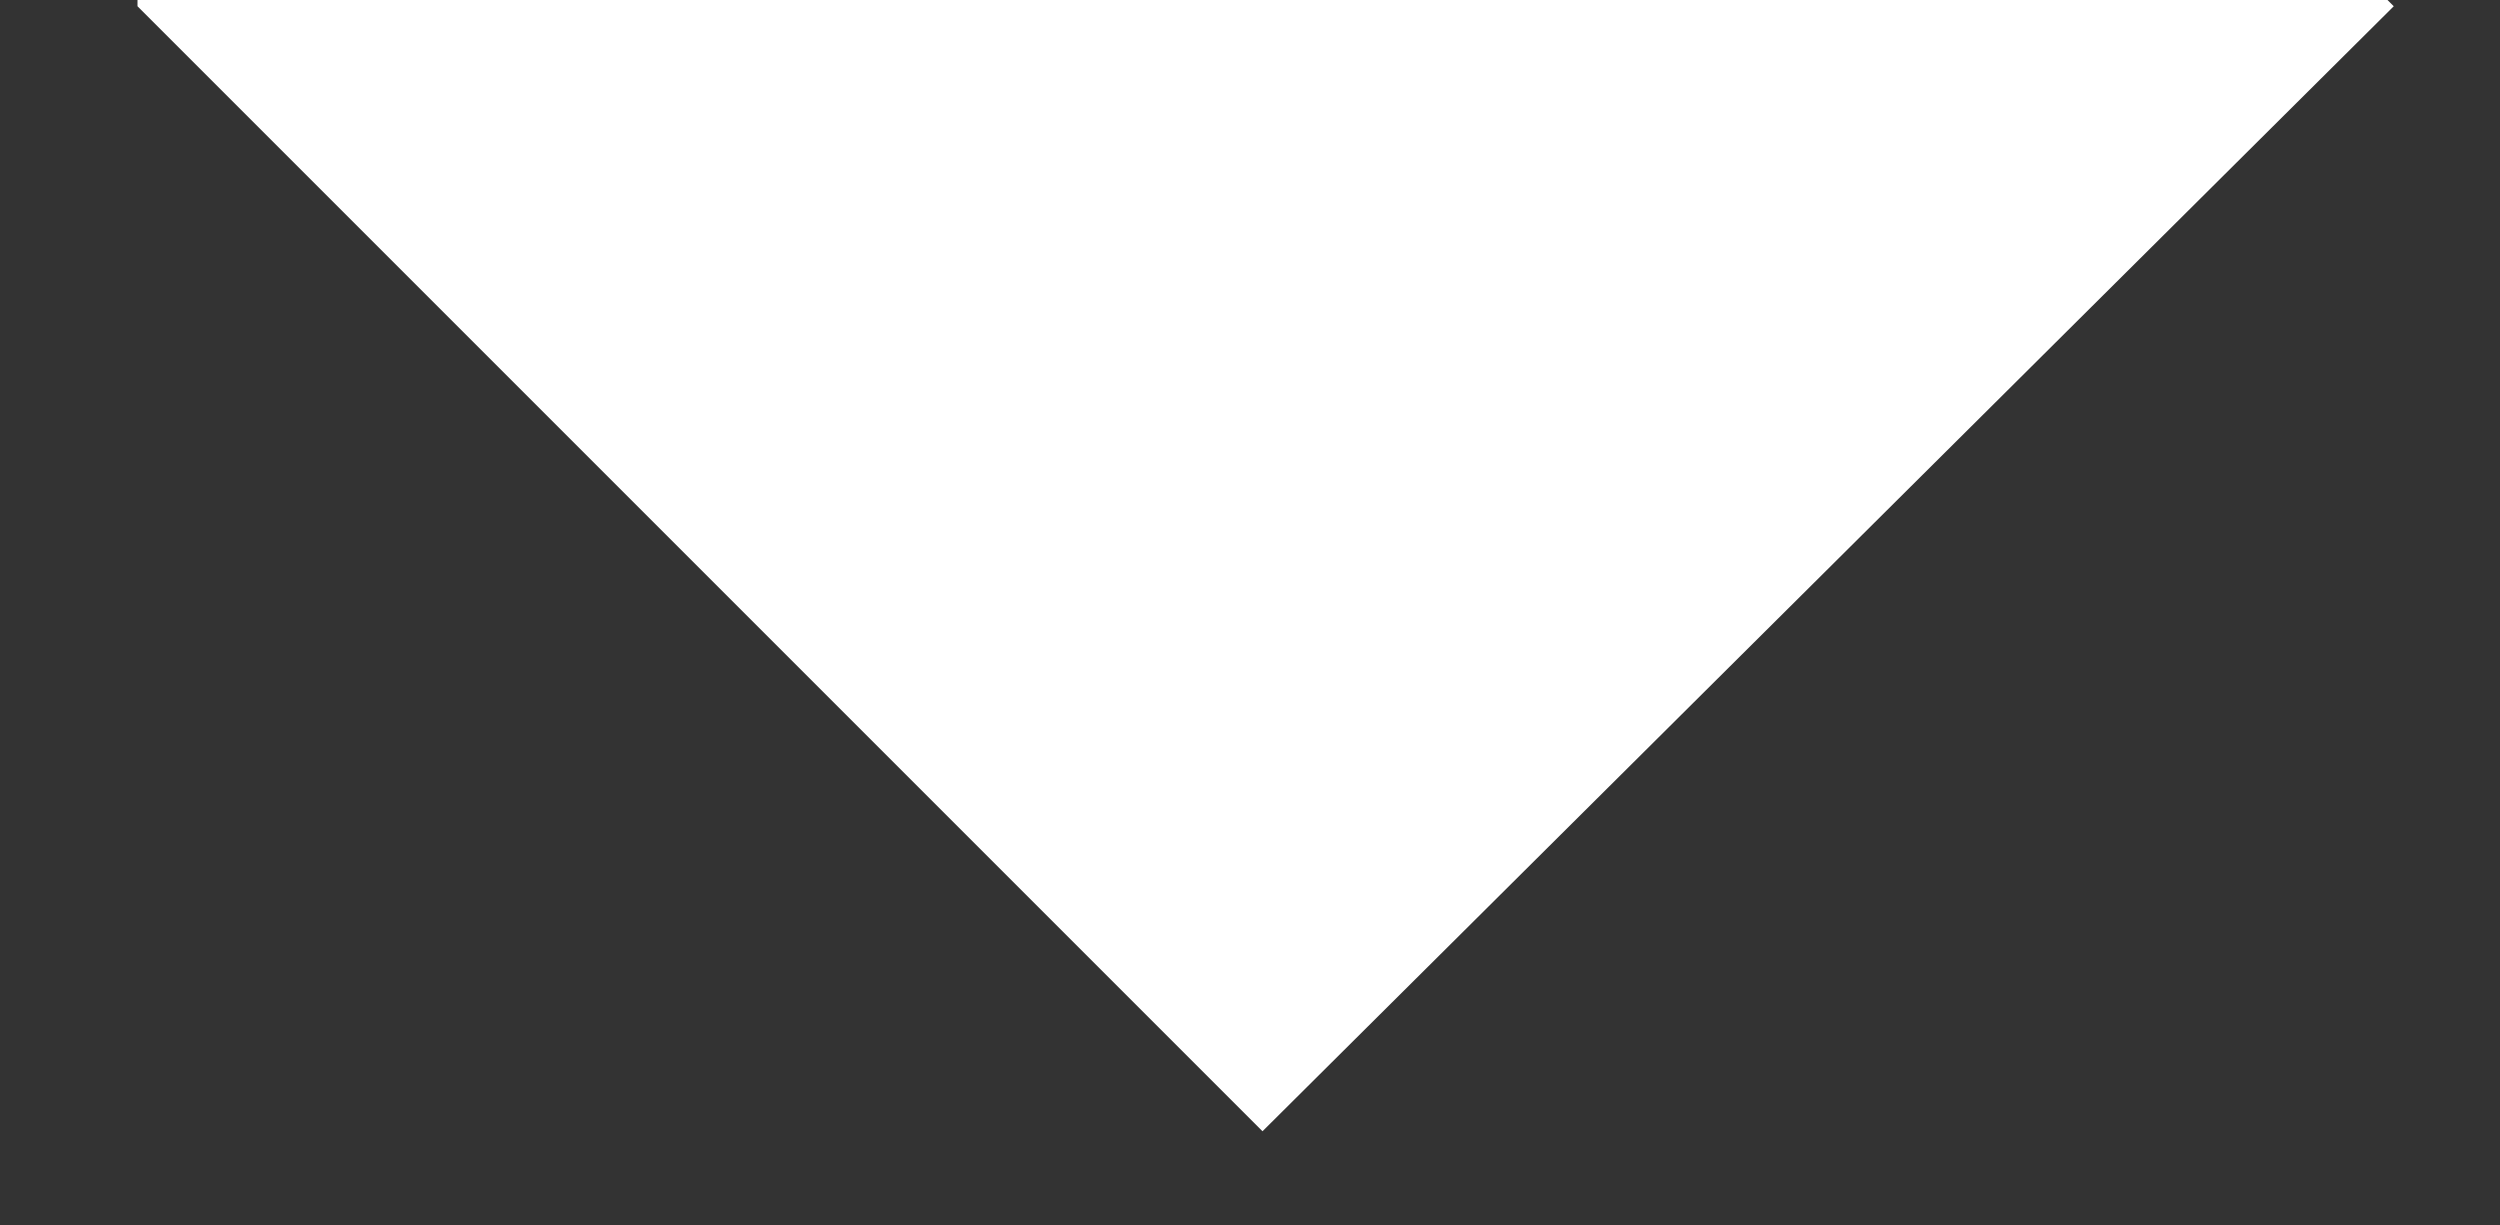 <?xml version="1.0" encoding="utf-8"?>
<!-- Generator: Adobe Illustrator 24.1.2, SVG Export Plug-In . SVG Version: 6.00 Build 0)  -->
<svg version="1.1" id="Layer_1" xmlns="http://www.w3.org/2000/svg" xmlns:xlink="http://www.w3.org/1999/xlink" x="0px" y="0px"
	 width="40px" height="19.6px" viewBox="0 0 40 19.6" style="enable-background:new 0 0 40 19.6;" xml:space="preserve">
<rect x="0" y="0" width="40" height="19.6" fill="#333333" stroke="none"/>
<style type="text/css">
	.st0{fill:#FFFFFF;}
</style>
<polygon class="st0" points="2.2,0 2.2,0.1 20.2,18.1 38.3,0.1 38.2,0 "/>
</svg>

